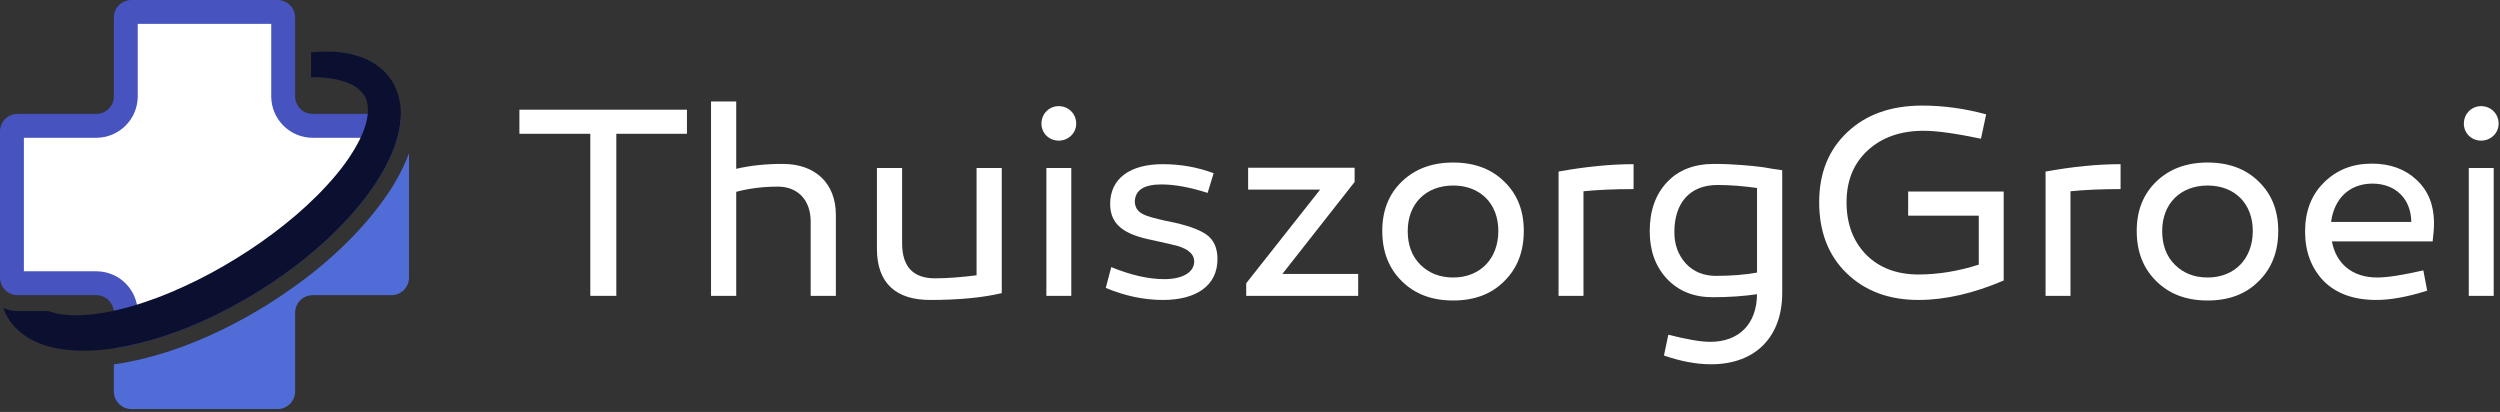 <?xml version="1.0" encoding="UTF-8" standalone="no"?>
<svg xmlns="http://www.w3.org/2000/svg" xmlns:xlink="http://www.w3.org/1999/xlink" xmlns:serif="http://www.serif.com/" width="100%" height="100%" viewBox="0 0 176 29" version="1.1" xml:space="preserve" style="fill-rule:evenodd;clip-rule:evenodd;stroke-linejoin:round;stroke-miterlimit:2;">
    <rect x="0" y="0" width="176" height="29" fill="#333333" stroke="none"/>
    <g transform="matrix(1,0,0,1,-3.574,-11.107)">
        <g transform="matrix(0.567,0,0,0.567,3.506,10.987)">
            <path d="M49.885,14.688C49.88,14.817 49.87,14.945 49.86,15.073C49.736,16.66 49.272,18.083 48.713,19.398C47.577,22.032 45.965,24.261 44.231,26.312C40.717,30.4 36.53,33.706 32.063,36.499C27.565,39.242 22.731,41.5 17.507,42.81C16.44,43.067 15.357,43.294 14.255,43.462L14.255,39.039C14.255,38.955 14.25,38.876 14.24,38.797C14.156,38.011 13.652,37.349 12.955,37.042C12.688,36.924 12.387,36.859 12.076,36.859L2.3,36.859C1.247,36.859 0.372,36.113 0.169,35.125C0.135,34.981 0.12,34.828 0.12,34.675L0.12,16.532C0.12,15.326 1.094,14.352 2.3,14.352L12.076,14.352C13.282,14.352 14.255,13.373 14.255,12.172L14.255,2.391C14.255,1.19 15.234,0.212 16.44,0.212L34.583,0.212C35.789,0.212 36.763,1.19 36.763,2.391L36.763,12.172C36.763,13.373 37.741,14.352 38.942,14.352L48.723,14.352C49.153,14.352 49.548,14.475 49.885,14.688Z" style="fill:rgb(71,83,191);fill-rule:nonzero;"></path>
            <path d="M17.221,39.039C17.221,38.84 17.209,38.649 17.186,38.455C16.983,36.643 15.821,35.063 14.149,34.328C13.513,34.046 12.793,33.894 12.076,33.894L3.086,33.894L3.086,17.318L12.076,17.318C14.912,17.318 17.221,15.01 17.221,12.173L17.221,3.178L33.797,3.178L33.797,12.173C33.797,15.01 36.105,17.318 38.942,17.318L46.345,17.318C46.241,17.612 46.121,17.917 45.984,18.239C45.128,20.224 43.887,22.128 41.966,24.398C38.952,27.904 35.193,31.046 30.491,33.984C25.941,36.759 21.587,38.677 17.221,39.823L17.221,39.039Z" style="fill:white;fill-rule:nonzero;"></path>
            <path d="M50.903,19.235L50.903,34.675C50.903,35.881 49.929,36.86 48.723,36.86L38.942,36.86C37.741,36.86 36.763,37.834 36.763,39.039L36.763,48.816C36.763,50.021 35.789,51 34.583,51L16.44,51C15.234,51 14.255,50.021 14.255,48.816L14.255,45.455C15.417,45.292 16.647,45.054 17.987,44.728C22.988,43.478 27.931,41.338 33.11,38.175C38.245,34.967 42.372,31.507 45.738,27.588C47.987,24.934 49.465,22.646 50.532,20.174C50.67,19.853 50.794,19.541 50.903,19.235Z" style="fill:rgb(80,108,215);fill-rule:nonzero;"></path>
            <path d="M49.885,14.688C49.88,14.817 49.87,14.945 49.86,15.073C49.736,16.66 49.272,18.083 48.713,19.398C47.577,22.032 45.965,24.261 44.231,26.312C40.717,30.4 36.53,33.706 32.063,36.499C27.565,39.242 22.731,41.5 17.507,42.81C16.44,43.067 15.357,43.294 14.255,43.462C13.603,43.561 12.945,43.64 12.278,43.685C11.31,43.764 10.321,43.779 9.313,43.719C7.884,43.63 6.407,43.408 4.929,42.805C3.466,42.232 1.968,41.149 1.059,39.602C0.847,39.227 0.669,38.836 0.53,38.431C1.069,38.693 1.672,38.836 2.3,38.836L6.15,38.836C7.094,39.197 8.255,39.37 9.471,39.365C10.39,39.36 11.329,39.286 12.278,39.153C12.931,39.064 13.583,38.94 14.24,38.797C14.932,38.654 15.619,38.475 16.306,38.278C18.595,37.625 20.858,36.766 23.052,35.742C25.252,34.734 27.397,33.573 29.468,32.293C31.544,31.017 33.54,29.619 35.433,28.107C37.331,26.604 39.11,24.968 40.722,23.214C42.333,21.469 43.766,19.571 44.759,17.589C45.318,16.502 45.689,15.365 45.778,14.352C45.852,13.611 45.773,12.933 45.516,12.375C45.491,12.321 45.466,12.271 45.437,12.217C45.061,11.559 44.423,10.971 43.494,10.581C42.59,10.176 41.487,9.953 40.346,9.849C39.817,9.805 39.283,9.785 38.74,9.785L38.74,6.711C39.308,6.657 39.881,6.622 40.465,6.617C41.853,6.602 43.297,6.741 44.764,7.24C46.217,7.714 47.75,8.678 48.733,10.181C49.198,10.897 49.509,11.693 49.692,12.493C49.855,13.235 49.914,13.981 49.885,14.688Z" style="fill:rgb(11,16,48);fill-rule:nonzero;"></path>
        </g>
        <g transform="matrix(1.606,0,0,1.606,-84.437,20.442)">
            <path d="M81.818,0.052L84.914,0.052L84.914,-1.004L77.57,-1.004L77.57,0.052L80.678,0.052L80.678,7.156L81.818,7.156L81.818,0.052Z" style="fill:white;fill-rule:nonzero;"></path>
            <path d="M89.114,1.372C88.358,1.372 87.686,1.444 87.074,1.588L87.074,-1.364L85.97,-1.364L85.97,7.156L87.074,7.156L87.074,2.596C87.662,2.44 88.262,2.368 88.898,2.368C89.774,2.368 90.338,2.956 90.338,3.904L90.338,7.156L91.442,7.156L91.442,3.604C91.442,2.224 90.542,1.372 89.114,1.372Z" style="fill:white;fill-rule:nonzero;"></path>
            <path d="M98.714,1.552L97.61,1.552L97.61,6.256C96.926,6.34 96.326,6.388 95.786,6.388C94.826,6.388 94.346,5.872 94.346,4.852L94.346,1.552L93.242,1.552L93.242,5.092C93.242,6.616 94.094,7.336 95.57,7.336C96.806,7.336 97.862,7.24 98.714,7.036L98.714,1.552Z" style="fill:white;fill-rule:nonzero;"></path>
            <path d="M100.454,-0.392C100.454,0.028 100.79,0.352 101.21,0.352C101.63,0.352 101.978,0.028 101.978,-0.392C101.978,-0.824 101.642,-1.16 101.21,-1.16C100.79,-1.16 100.454,-0.824 100.454,-0.392ZM101.762,1.552L100.67,1.552L100.67,7.156L101.762,7.156L101.762,1.552Z" style="fill:white;fill-rule:nonzero;"></path>
            <path d="M103.274,6.808C104.102,7.156 104.942,7.336 105.782,7.336C107.234,7.336 108.17,6.712 108.17,5.548C108.17,5.044 108.002,4.684 107.666,4.456C107.33,4.228 106.79,4.048 106.034,3.892L105.902,3.868C105.014,3.664 104.594,3.568 104.546,3.052C104.546,2.536 104.93,2.272 105.71,2.272C106.274,2.272 106.958,2.392 107.738,2.644L108.002,1.78C107.294,1.516 106.55,1.384 105.77,1.384C104.33,1.384 103.466,2.02 103.466,3.124C103.466,4.024 104.054,4.468 105.35,4.72C105.95,4.852 106.31,4.936 106.43,4.972C106.91,5.116 107.15,5.344 107.15,5.644C107.15,6.136 106.622,6.424 105.842,6.424C105.134,6.424 104.366,6.244 103.514,5.896L103.274,6.808Z" style="fill:white;fill-rule:nonzero;"></path>
            <path d="M114.182,2.164L114.182,1.54L109.514,1.54L109.514,2.5L112.67,2.5L109.43,6.604L109.43,7.156L114.338,7.156L114.338,6.196L111.014,6.196L114.182,2.164Z" style="fill:white;fill-rule:nonzero;"></path>
            <path d="M121.598,4.312C121.598,3.412 121.31,2.692 120.734,2.14C120.17,1.588 119.426,1.312 118.502,1.312C117.578,1.312 116.834,1.588 116.258,2.14C115.682,2.692 115.394,3.412 115.394,4.312C115.394,5.224 115.682,5.956 116.258,6.52C116.834,7.084 117.578,7.36 118.502,7.36C119.426,7.36 120.17,7.084 120.734,6.52C121.31,5.956 121.598,5.224 121.598,4.312ZM120.482,4.312C120.482,5.524 119.69,6.352 118.502,6.352C117.914,6.352 117.434,6.16 117.062,5.788C116.69,5.416 116.51,4.924 116.51,4.312C116.51,3.112 117.314,2.32 118.502,2.32C119.69,2.32 120.482,3.112 120.482,4.312Z" style="fill:white;fill-rule:nonzero;"></path>
            <path d="M126.41,1.384C125.414,1.384 124.31,1.492 123.122,1.708L123.122,7.156L124.214,7.156L124.214,2.572C124.802,2.512 125.534,2.476 126.41,2.476L126.41,1.384Z" style="fill:white;fill-rule:nonzero;"></path>
            <path d="M129.95,1.372C129.074,1.372 128.378,1.636 127.874,2.176C127.37,2.716 127.118,3.424 127.118,4.324C127.118,5.176 127.37,5.872 127.874,6.412C128.39,6.952 129.05,7.216 129.878,7.216C130.61,7.216 131.258,7.168 131.822,7.084C131.81,8.392 131.03,9.172 129.77,9.172C129.35,9.172 128.738,9.064 127.934,8.86L127.742,9.772C128.474,10.024 129.158,10.156 129.806,10.156C131.786,10.156 132.926,8.92 132.926,7.036L132.926,1.648L132.506,1.588C132.278,1.552 132.11,1.516 131.99,1.504C131.594,1.456 130.766,1.372 129.95,1.372ZM130.094,2.296C130.646,2.296 131.222,2.344 131.822,2.428L131.822,6.136C131.294,6.232 130.694,6.28 130.022,6.28C129.482,6.28 129.038,6.1 128.702,5.74C128.366,5.368 128.198,4.912 128.198,4.36C128.198,3.112 128.846,2.296 130.094,2.296Z" style="fill:white;fill-rule:nonzero;"></path>
            <path d="M142.634,2.584L138.446,2.584L138.446,3.64L141.542,3.64L141.542,5.788C140.642,6.076 139.754,6.22 138.902,6.22C137.954,6.22 137.186,5.932 136.61,5.356C136.034,4.768 135.746,4 135.746,3.052C135.746,2.104 136.058,1.348 136.67,0.784C137.294,0.208 138.11,-0.08 139.13,-0.08C139.706,-0.08 140.546,0.04 141.638,0.268L141.866,-0.8C140.942,-1.052 140.006,-1.184 139.058,-1.184C137.702,-1.184 136.61,-0.8 135.782,-0.02C134.954,0.76 134.546,1.78 134.546,3.052C134.546,4.336 134.942,5.38 135.746,6.16C136.55,6.94 137.594,7.336 138.902,7.336C140.066,7.336 141.314,7.048 142.634,6.484L142.634,2.584Z" style="fill:white;fill-rule:nonzero;"></path>
            <path d="M147.758,1.384C146.762,1.384 145.658,1.492 144.47,1.708L144.47,7.156L145.562,7.156L145.562,2.572C146.15,2.512 146.882,2.476 147.758,2.476L147.758,1.384Z" style="fill:white;fill-rule:nonzero;"></path>
            <path d="M154.67,4.312C154.67,3.412 154.382,2.692 153.806,2.14C153.242,1.588 152.498,1.312 151.574,1.312C150.65,1.312 149.906,1.588 149.33,2.14C148.754,2.692 148.466,3.412 148.466,4.312C148.466,5.224 148.754,5.956 149.33,6.52C149.906,7.084 150.65,7.36 151.574,7.36C152.498,7.36 153.242,7.084 153.806,6.52C154.382,5.956 154.67,5.224 154.67,4.312ZM153.554,4.312C153.554,5.524 152.762,6.352 151.574,6.352C150.986,6.352 150.506,6.16 150.134,5.788C149.762,5.416 149.582,4.924 149.582,4.312C149.582,3.112 150.386,2.32 151.574,2.32C152.762,2.32 153.554,3.112 153.554,4.312Z" style="fill:white;fill-rule:nonzero;"></path>
            <path d="M158.774,1.36C157.922,1.36 157.226,1.636 156.674,2.188C156.122,2.728 155.846,3.448 155.846,4.336C155.846,5.224 156.122,5.944 156.662,6.508C157.214,7.06 157.982,7.336 158.966,7.336C159.59,7.336 160.334,7.204 161.198,6.928L161.03,6.04C160.13,6.244 159.458,6.352 159.002,6.352C157.91,6.352 157.202,5.74 157.022,4.768L161.438,4.768C161.474,4.48 161.498,4.204 161.498,3.928C161.486,3.148 161.234,2.536 160.73,2.068C160.226,1.6 159.578,1.36 158.774,1.36ZM156.986,3.916C157.118,2.896 157.79,2.236 158.798,2.236C159.806,2.236 160.49,2.896 160.502,3.916L156.986,3.916Z" style="fill:white;fill-rule:nonzero;"></path>
            <path d="M162.806,-0.392C162.806,0.028 163.142,0.352 163.562,0.352C163.982,0.352 164.33,0.028 164.33,-0.392C164.33,-0.824 163.994,-1.16 163.562,-1.16C163.142,-1.16 162.806,-0.824 162.806,-0.392ZM164.114,1.552L163.022,1.552L163.022,7.156L164.114,7.156L164.114,1.552Z" style="fill:white;fill-rule:nonzero;"></path>
        </g>
    </g>
</svg>
